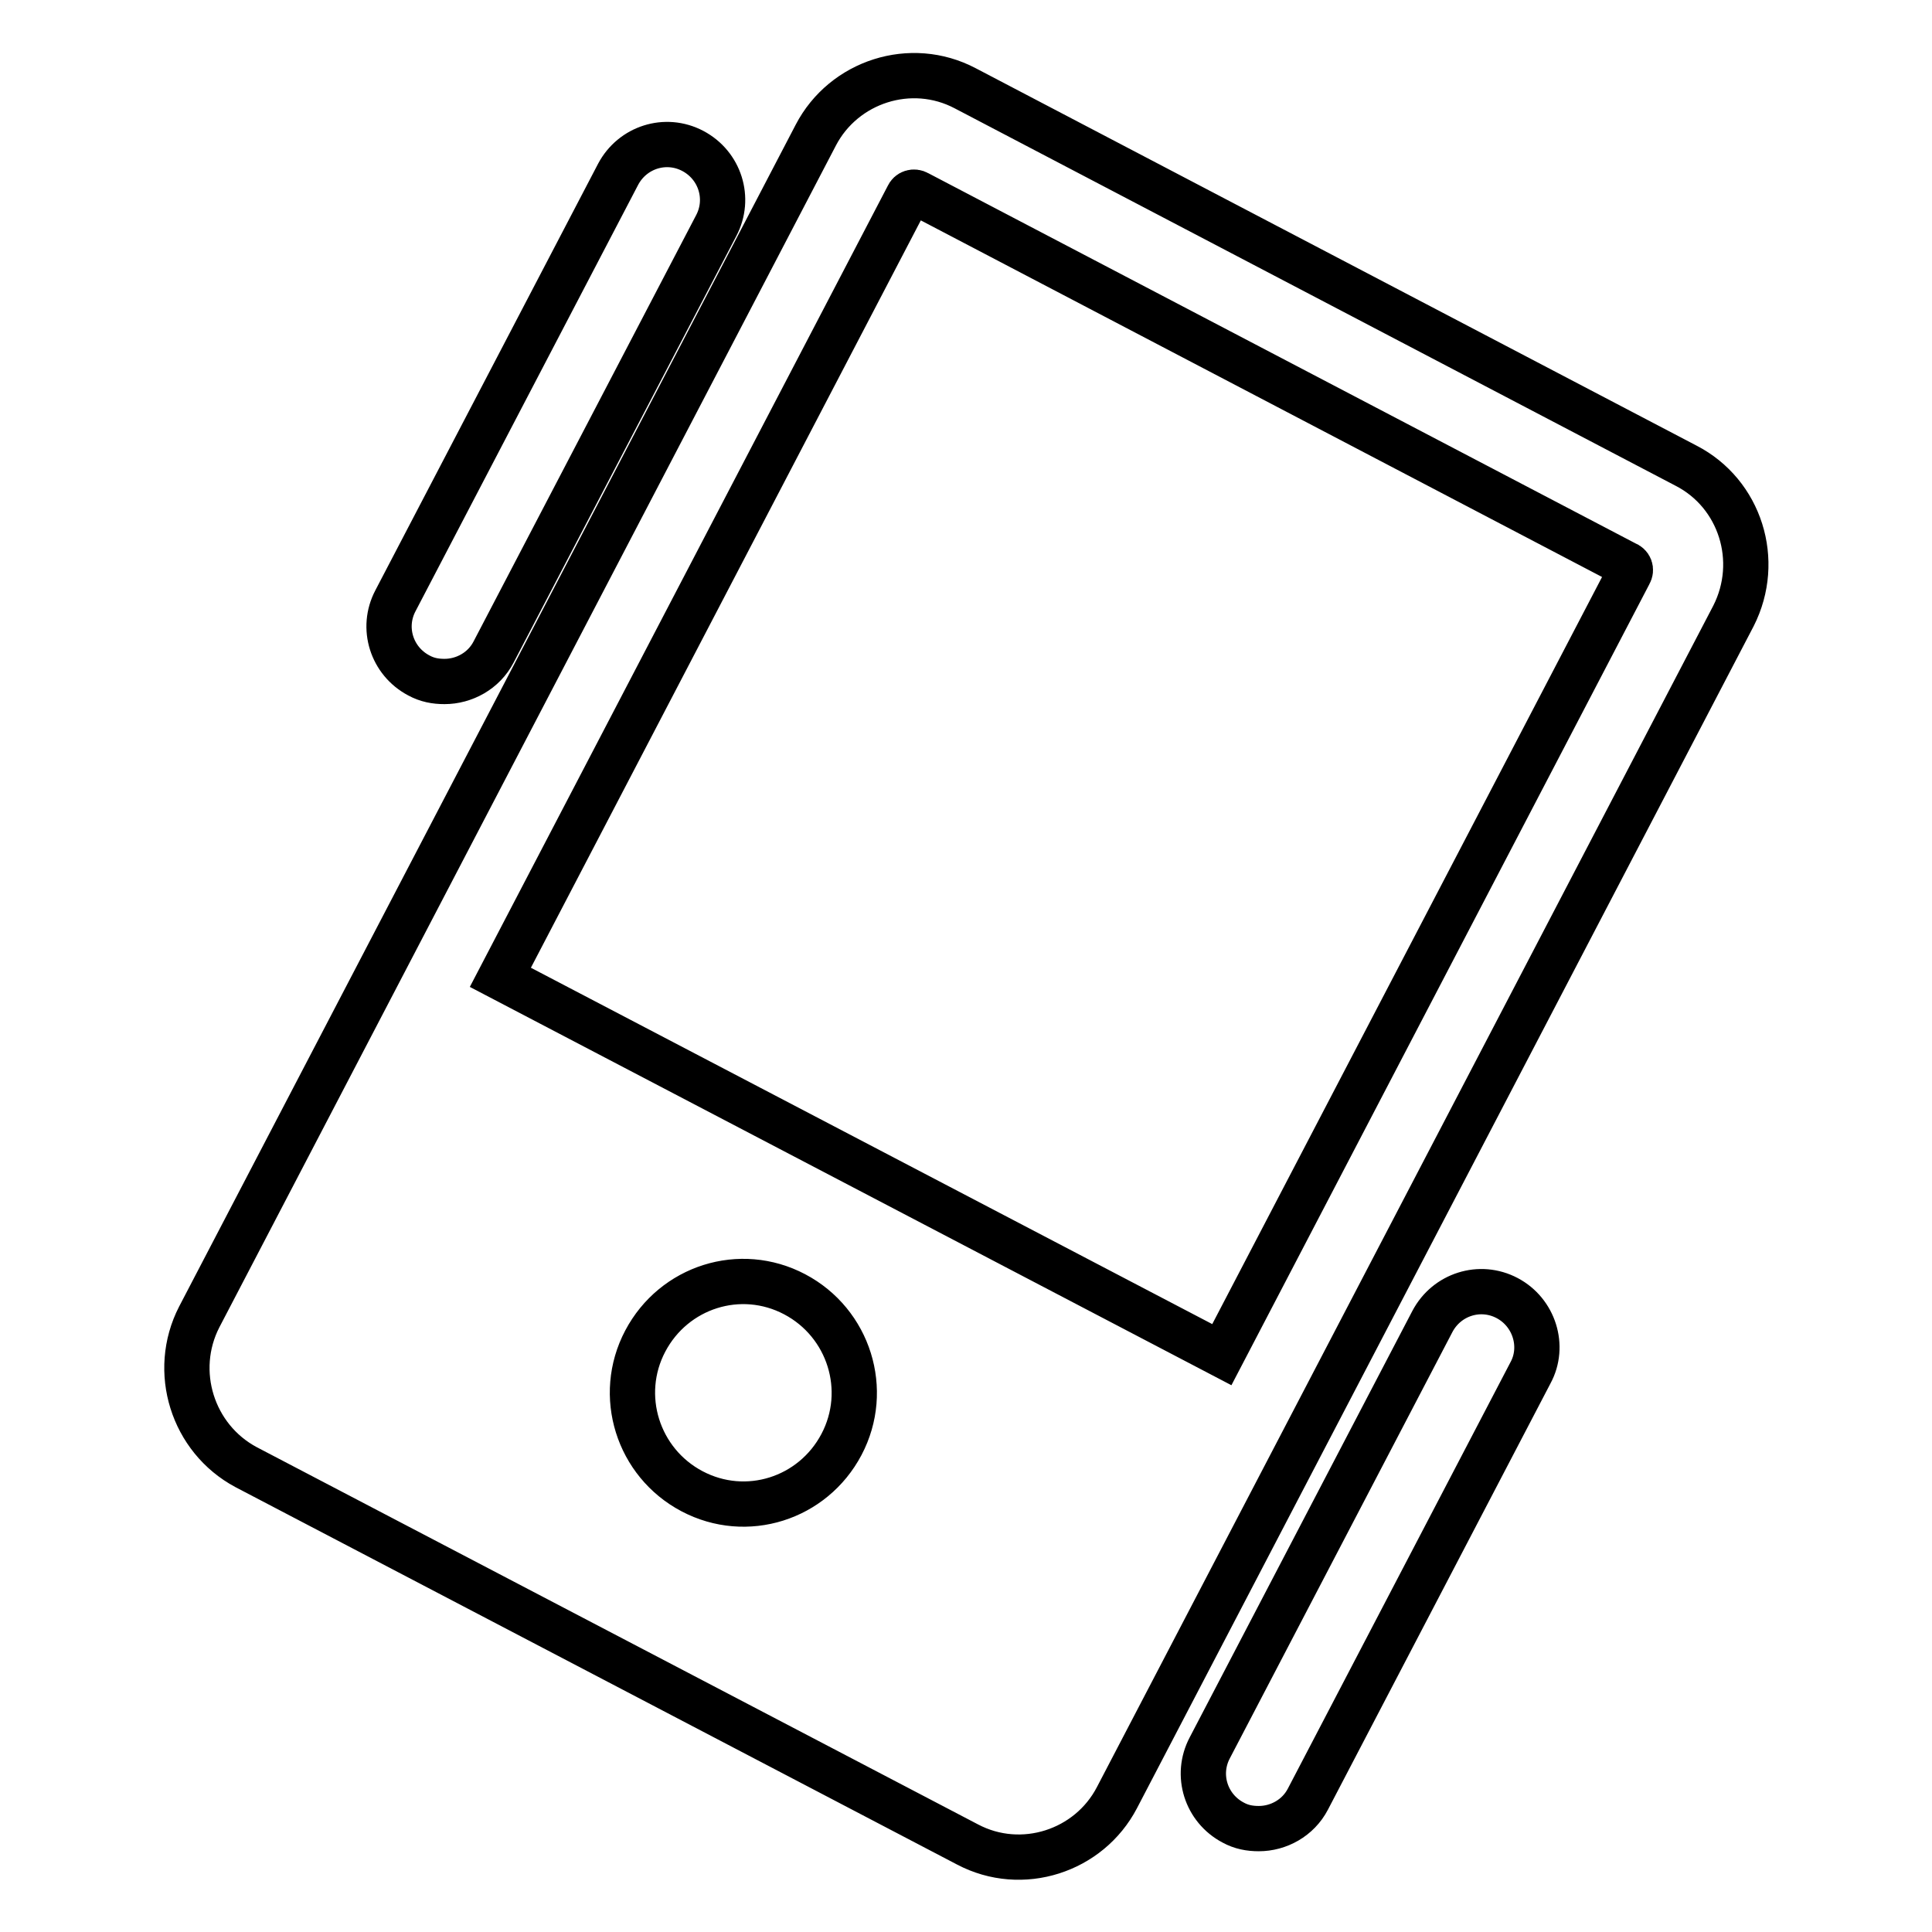 <?xml version="1.0" encoding="utf-8"?>
<!-- Svg Vector Icons : http://www.onlinewebfonts.com/icon -->
<!DOCTYPE svg PUBLIC "-//W3C//DTD SVG 1.1//EN" "http://www.w3.org/Graphics/SVG/1.1/DTD/svg11.dtd">
<svg version="1.1" xmlns="http://www.w3.org/2000/svg" xmlns:xlink="http://www.w3.org/1999/xlink" x="0px" y="0px" viewBox="0 0 256 256" enable-background="new 0 0 256 256" xml:space="preserve">
<g><g><path stroke-width="6" fill-opacity="0" stroke="#000000"  d="M223.4,61.7l-95.5-50c-7.2-3.8-16.1-0.9-19.8,6.2L26.4,174.5c-3.7,7.2-0.9,16.1,6.2,19.9l95.6,50c7.2,3.8,16.1,0.9,19.8-6.2l81.7-156.6C233.4,74.3,230.6,65.4,223.4,61.7L223.4,61.7z M111.5,191.4c-3.8,7.2-12.6,10-19.8,6.2c-7.2-3.8-10-12.7-6.2-19.9c3.8-7.2,12.6-10,19.8-6.2C112.5,175.3,115.3,184.2,111.5,191.4L111.5,191.4z M215.9,76l-54,103.5l-95.6-50l54-103.5c0.2-0.5,0.8-0.7,1.3-0.4l93.8,49.1C216,74.9,216.2,75.5,215.9,76L215.9,76z M55.5,89.5c1.1,0.6,2.2,0.8,3.4,0.8c2.6,0,5.2-1.4,6.5-3.9l29.5-56.5c1.9-3.6,0.5-8-3.1-9.9c-3.6-1.9-8-0.5-9.9,3.1L52.4,79.6C50.5,83.2,51.9,87.6,55.5,89.5L55.5,89.5z M199.7,172c-3.6-1.9-8-0.5-9.9,3.1l-29.5,56.5c-1.9,3.6-0.5,8,3.1,9.9c1.1,0.6,2.2,0.8,3.4,0.8c2.6,0,5.2-1.4,6.5-3.9l29.5-56.5C204.7,178.4,203.3,173.9,199.7,172L199.7,172z"/></g></g>
</svg>